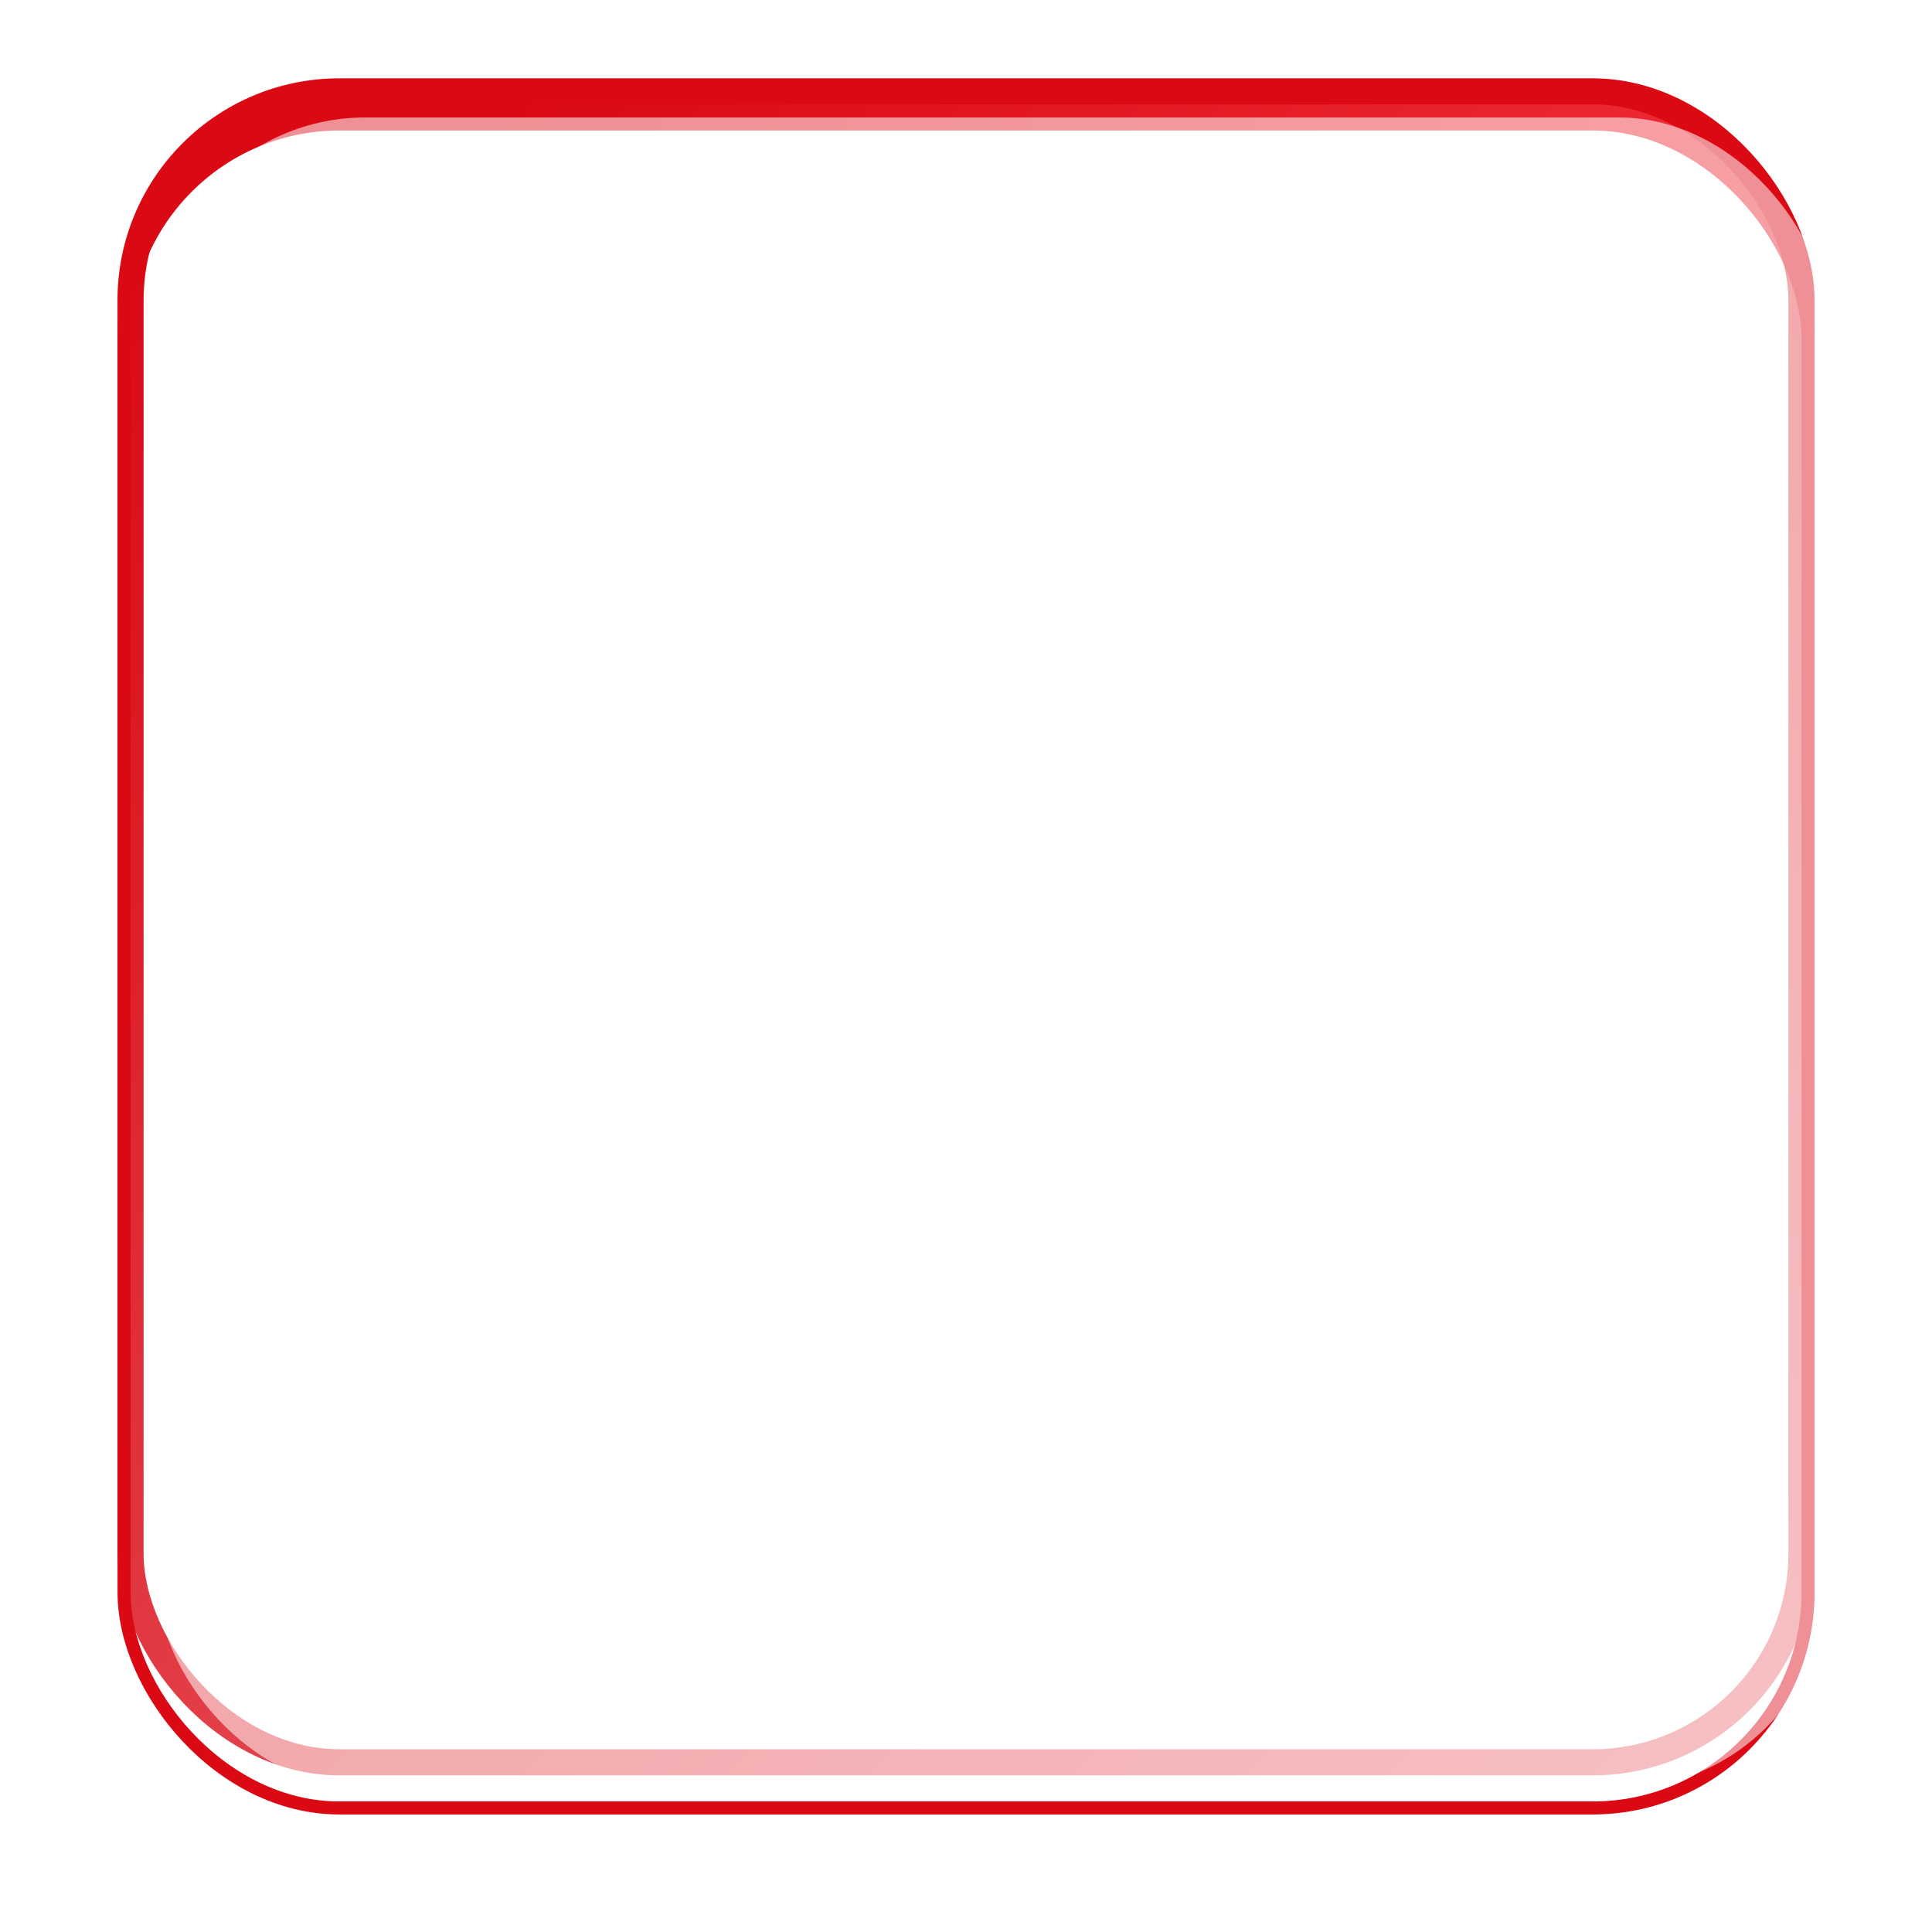 <?xml version="1.0" encoding="UTF-8"?>
<svg xmlns="http://www.w3.org/2000/svg" xmlns:xlink="http://www.w3.org/1999/xlink" width="148" height="148" viewBox="0 0 148 148">
  <defs>
    <linearGradient id="linear-gradient" x1="0.008" y1="0.5" x2="0.982" y2="0.93" gradientUnits="objectBoundingBox">
      <stop offset="0" stop-color="#da0914"></stop>
      <stop offset="1" stop-color="#f73e47"></stop>
    </linearGradient>
    <filter id="Background" x="0" y="0" width="148" height="148">
      <feOffset dy="3"></feOffset>
      <feGaussianBlur stdDeviation="3" result="blur"></feGaussianBlur>
      <feFlood flood-opacity="0.161"></feFlood>
      <feComposite operator="in" in2="blur"></feComposite>
    </filter>
    <filter id="Background-2" x="0" y="0" width="148" height="148">
      <feOffset dy="3"></feOffset>
      <feGaussianBlur stdDeviation="3" result="blur-2"></feGaussianBlur>
      <feFlood flood-opacity="0.161" result="color"></feFlood>
      <feComposite operator="out" in="SourceGraphic" in2="blur-2"></feComposite>
      <feComposite operator="in" in="color"></feComposite>
      <feComposite operator="in" in2="SourceGraphic"></feComposite>
    </filter>
    <linearGradient id="linear-gradient-3" x1="0.043" y1="0.041" x2="1.212" y2="1.239" gradientUnits="objectBoundingBox">
      <stop offset="0" stop-color="#fff" stop-opacity="0"></stop>
      <stop offset="1" stop-color="#fff"></stop>
    </linearGradient>
    <filter id="Light_fade" x="1" y="1" width="146" height="146">
      <feOffset dy="3"></feOffset>
      <feGaussianBlur stdDeviation="3" result="blur-3"></feGaussianBlur>
      <feFlood flood-opacity="0.161"></feFlood>
      <feComposite operator="in" in2="blur-3"></feComposite>
      <feComposite in="SourceGraphic"></feComposite>
    </filter>
    <filter id="Light_fade-2" x="1" y="1" width="146" height="146">
      <feOffset dx="2" dy="2"></feOffset>
      <feGaussianBlur stdDeviation="10" result="blur-4"></feGaussianBlur>
      <feFlood flood-color="#c2ddad" flood-opacity="0.161" result="color-2"></feFlood>
      <feComposite operator="out" in="SourceGraphic" in2="blur-4"></feComposite>
      <feComposite operator="in" in="color-2"></feComposite>
      <feComposite operator="in" in2="SourceGraphic"></feComposite>
    </filter>
  </defs>
  <g id="Kaufland_icon" data-name="Kaufland icon" transform="translate(10.304 6.897)">
    <g id="Background-3" data-name="Background">
      <g data-type="innerShadowGroup">
        <g transform="matrix(1, 0, 0, 1, -10.3, -6.9)" filter="url(#Background)">
          <rect id="Background-4" data-name="Background" width="128" height="128" rx="16" transform="translate(10 7)" stroke="#da0914" stroke-width="2" fill="url(#linear-gradient)"></rect>
        </g>
        <rect id="Background-5" data-name="Background" width="128" height="128" rx="16" transform="translate(-0.304 0.103)" fill="url(#linear-gradient)"></rect>
        <g transform="matrix(1, 0, 0, 1, -10.3, -6.9)" filter="url(#Background-2)">
          <rect id="Background-6" data-name="Background" width="128" height="128" rx="16" transform="translate(10 7)" fill="#fff"></rect>
        </g>
        <rect id="Background-7" data-name="Background" width="128" height="128" rx="16" transform="translate(-0.304 0.103)" fill="none" stroke="#da0914" stroke-width="2"></rect>
      </g>
      <g data-type="innerShadowGroup">
        <g transform="matrix(1, 0, 0, 1, -10.3, -6.9)" filter="url(#Light_fade)" style="mix-blend-mode: soft-light;isolation: isolate">
          <rect id="Light_fade-3" data-name="Light fade" width="128" height="128" rx="16" transform="translate(10 7)" opacity="0.55" fill="url(#linear-gradient-3)"></rect>
        </g>
        <g transform="matrix(1, 0, 0, 1, -10.3, -6.9)" filter="url(#Light_fade-2)" style="mix-blend-mode: soft-light;isolation: isolate">
          <rect id="Light_fade-4" data-name="Light fade" width="128" height="128" rx="16" transform="translate(10 7)" fill="#fff" opacity="0.55"></rect>
        </g>
      </g>
    </g>
    <g id="Logo_Kaufland" transform="translate(23.304 18.988)">
      <path id="path4285" d="M82.181.936,81.245,0H2.343V2.047H81.235L80.29.936h1.893V0h-.936" transform="translate(-1.398)" fill="#fff"></path>
      <path id="path4287" d="M196.636,91.627l.936-.936V2.343H195.7V90.675l.936-1.1V91.62h.936v-.936" transform="translate(-116.808 -1.398)" fill="#fff"></path>
      <path id="path4289" d="M0,219.854l.936.936h78.9v-2.047H.936l1.1,1.1H0v.936H.936" transform="translate(0 -130.572)" fill="#fff"></path>
      <path id="path4291" d="M.936,0,0,.936V89.275H2.047V.936L.936,2.047V0H0V.936" fill="#fff"></path>
      <path id="path4293" d="M15.233,153.57h29.6V116.4h-29.6" transform="translate(-9.094 -69.481)" fill="#fff"></path>
      <path id="path4295" d="M15.233,52.007h29.6V14.844h-29.6" transform="translate(-9.094 -8.86)" fill="#fff"></path>
      <path id="path4297" d="M98.437,14.844H133.71L98.437,52.007V14.844" transform="translate(-58.755 -8.86)" fill="#fff" fill-rule="evenodd"></path>
      <path id="path4299" d="M98.437,116.4l35.273,37.163H98.437V116.4" transform="translate(-58.755 -69.481)" fill="#fff" fill-rule="evenodd"></path>
    </g>
  </g>
</svg>
